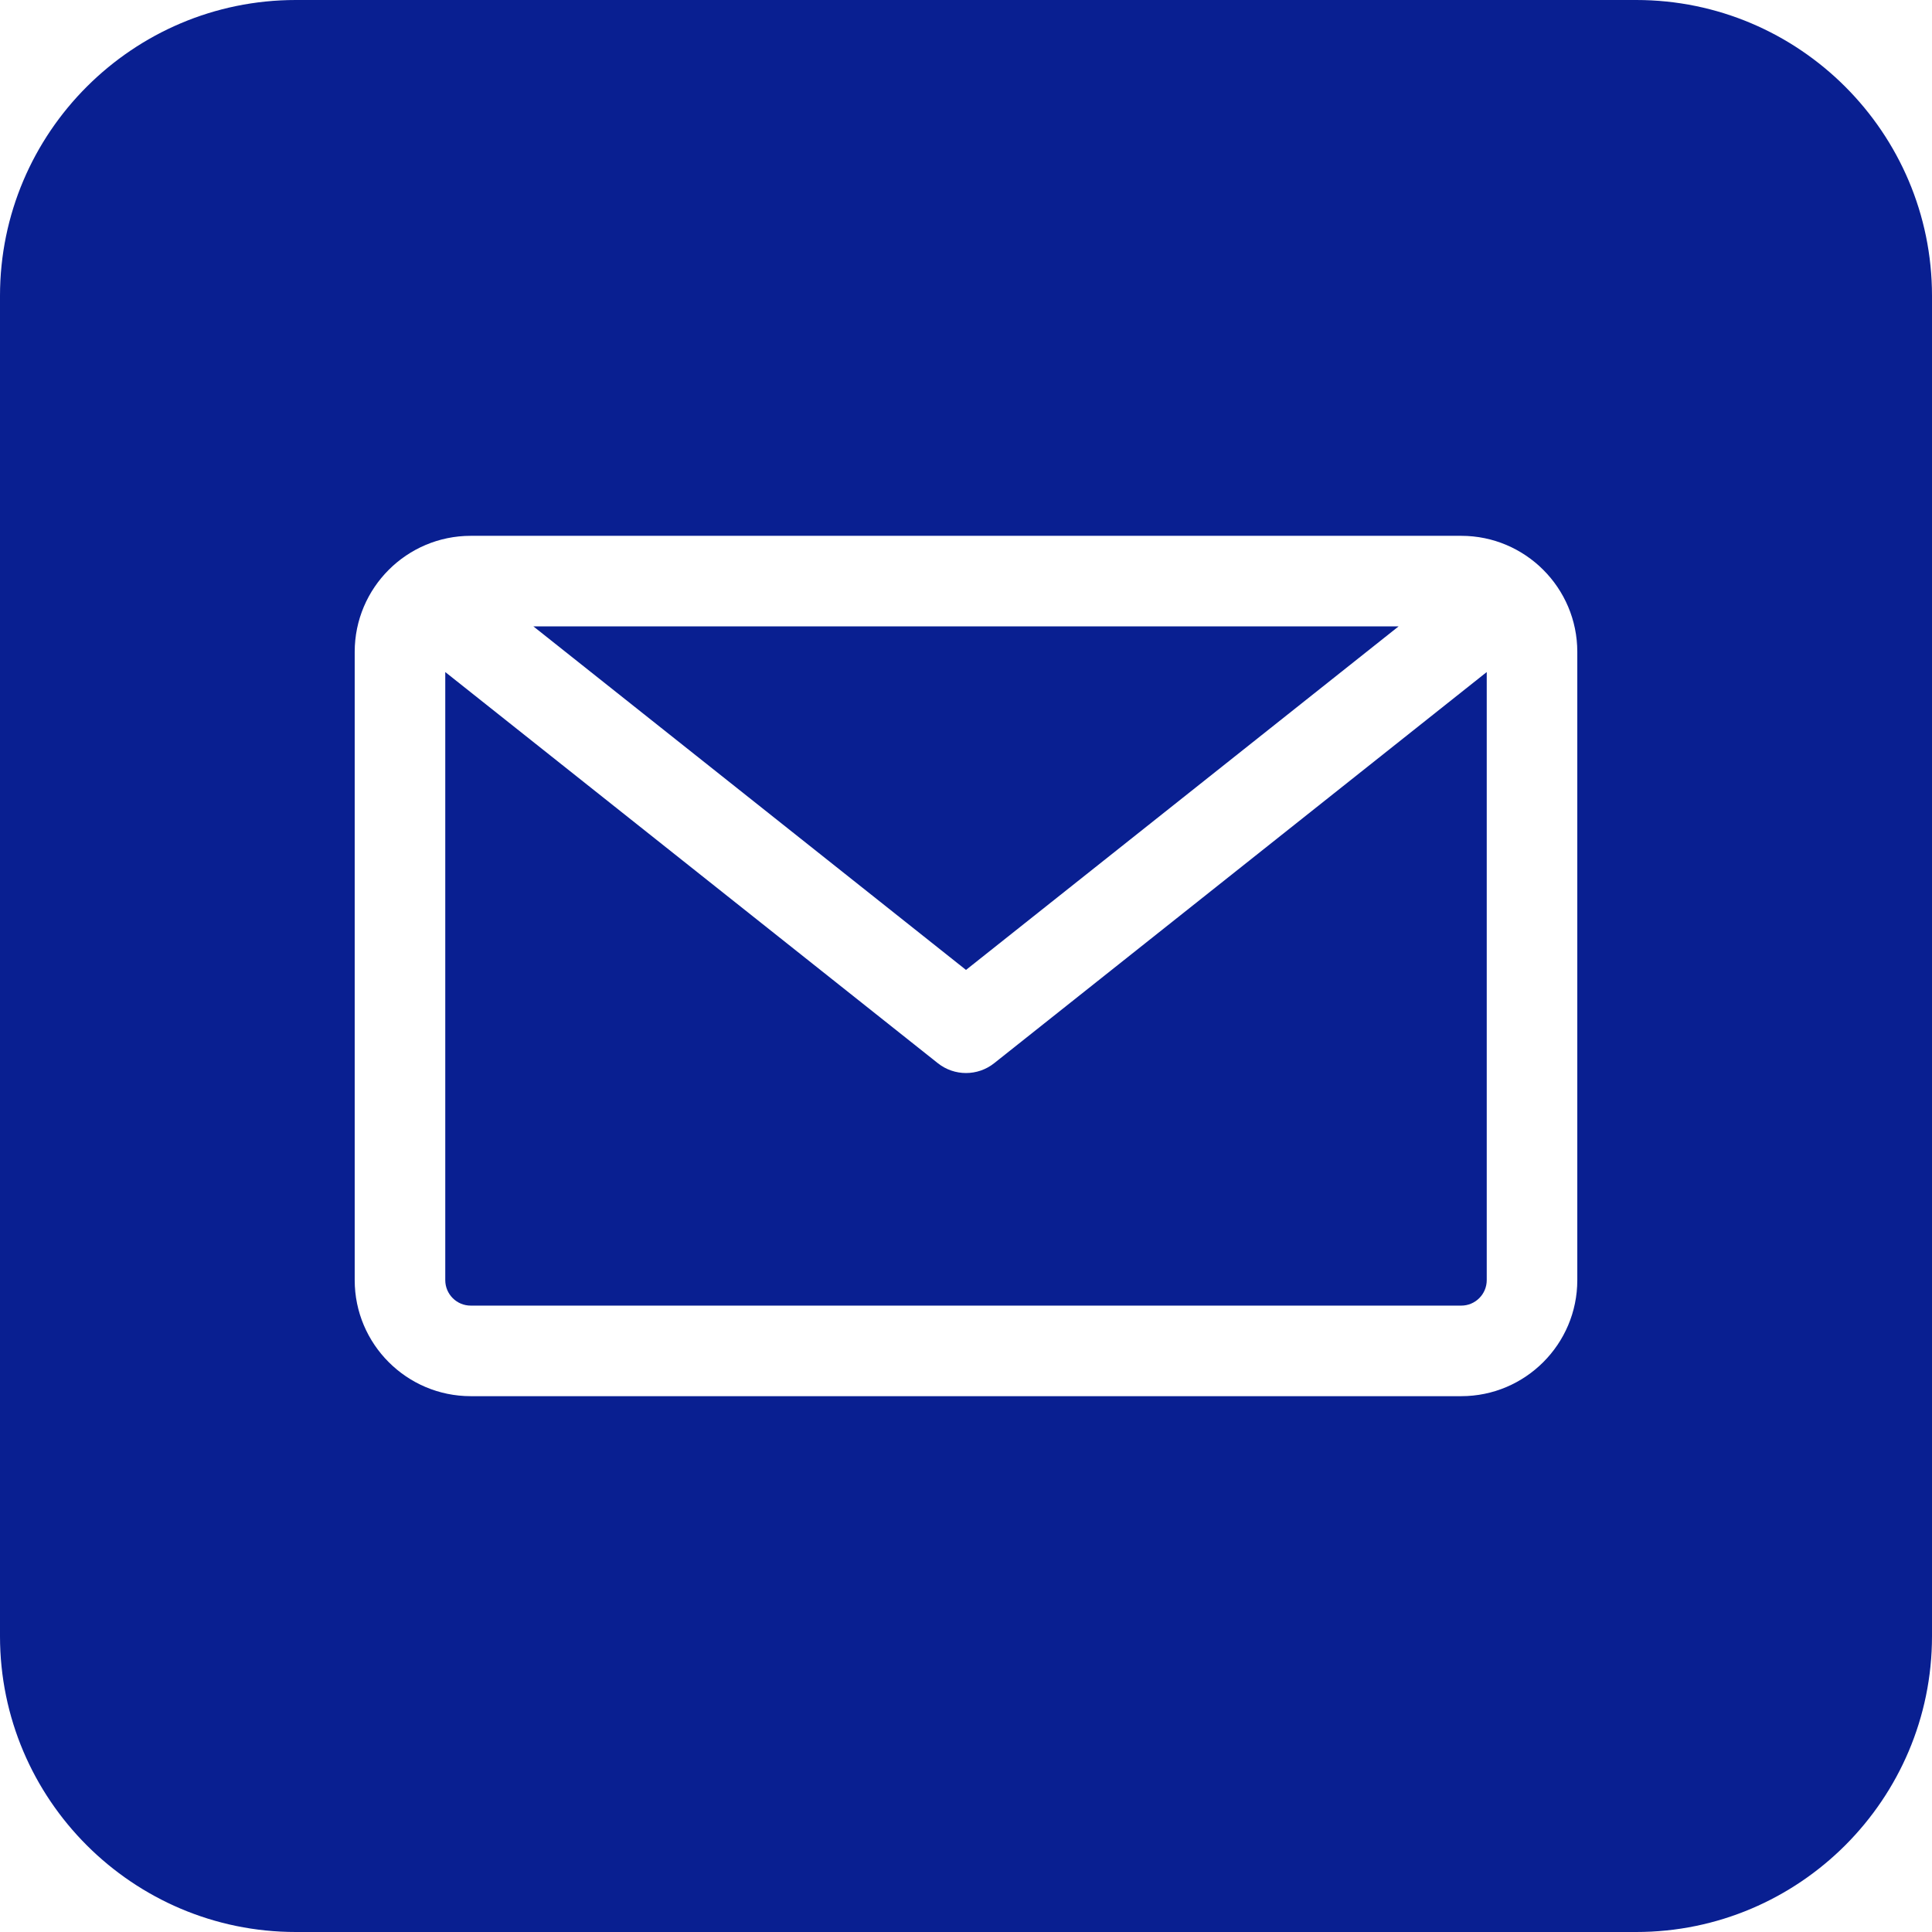 <?xml version="1.0" encoding="UTF-8"?> <svg xmlns="http://www.w3.org/2000/svg" xmlns:xlink="http://www.w3.org/1999/xlink" xmlns:svgjs="http://svgjs.dev/svgjs" id="Layer_1" height="300" viewBox="0 0 512 512" width="300" version="1.1"><g width="100%" height="100%" transform="matrix(1,0,0,1,0,0)"><path d="m256 257.041-114.644-91.041h229.287zm0 27.323c-2.639 0-5.278-.867-7.462-2.603l-130.538-103.661v161.15c0 3.722 3.028 6.75 6.75 6.75h262.5c3.722 0 6.75-3.028 6.75-6.75v-161.151l-130.538 103.663c-2.185 1.735-4.824 2.602-7.462 2.602zm256-205.971v355.215c0 43.225-35.167 78.392-78.393 78.392h-355.214c-43.226 0-78.393-35.167-78.393-78.393v-355.214c0-43.226 35.167-78.393 78.393-78.393h355.215c43.225 0 78.392 35.167 78.392 78.393zm-94 94.357c0-16.956-13.794-30.75-30.75-30.75h-262.5c-16.956 0-30.75 13.794-30.75 30.75v166.5c0 16.956 13.794 30.75 30.75 30.75h262.5c16.956 0 30.75-13.794 30.75-30.75z" fill="#091f91" fill-opacity="1" data-original-color="#000000ff" stroke="none" stroke-opacity="1"></path></g></svg> 